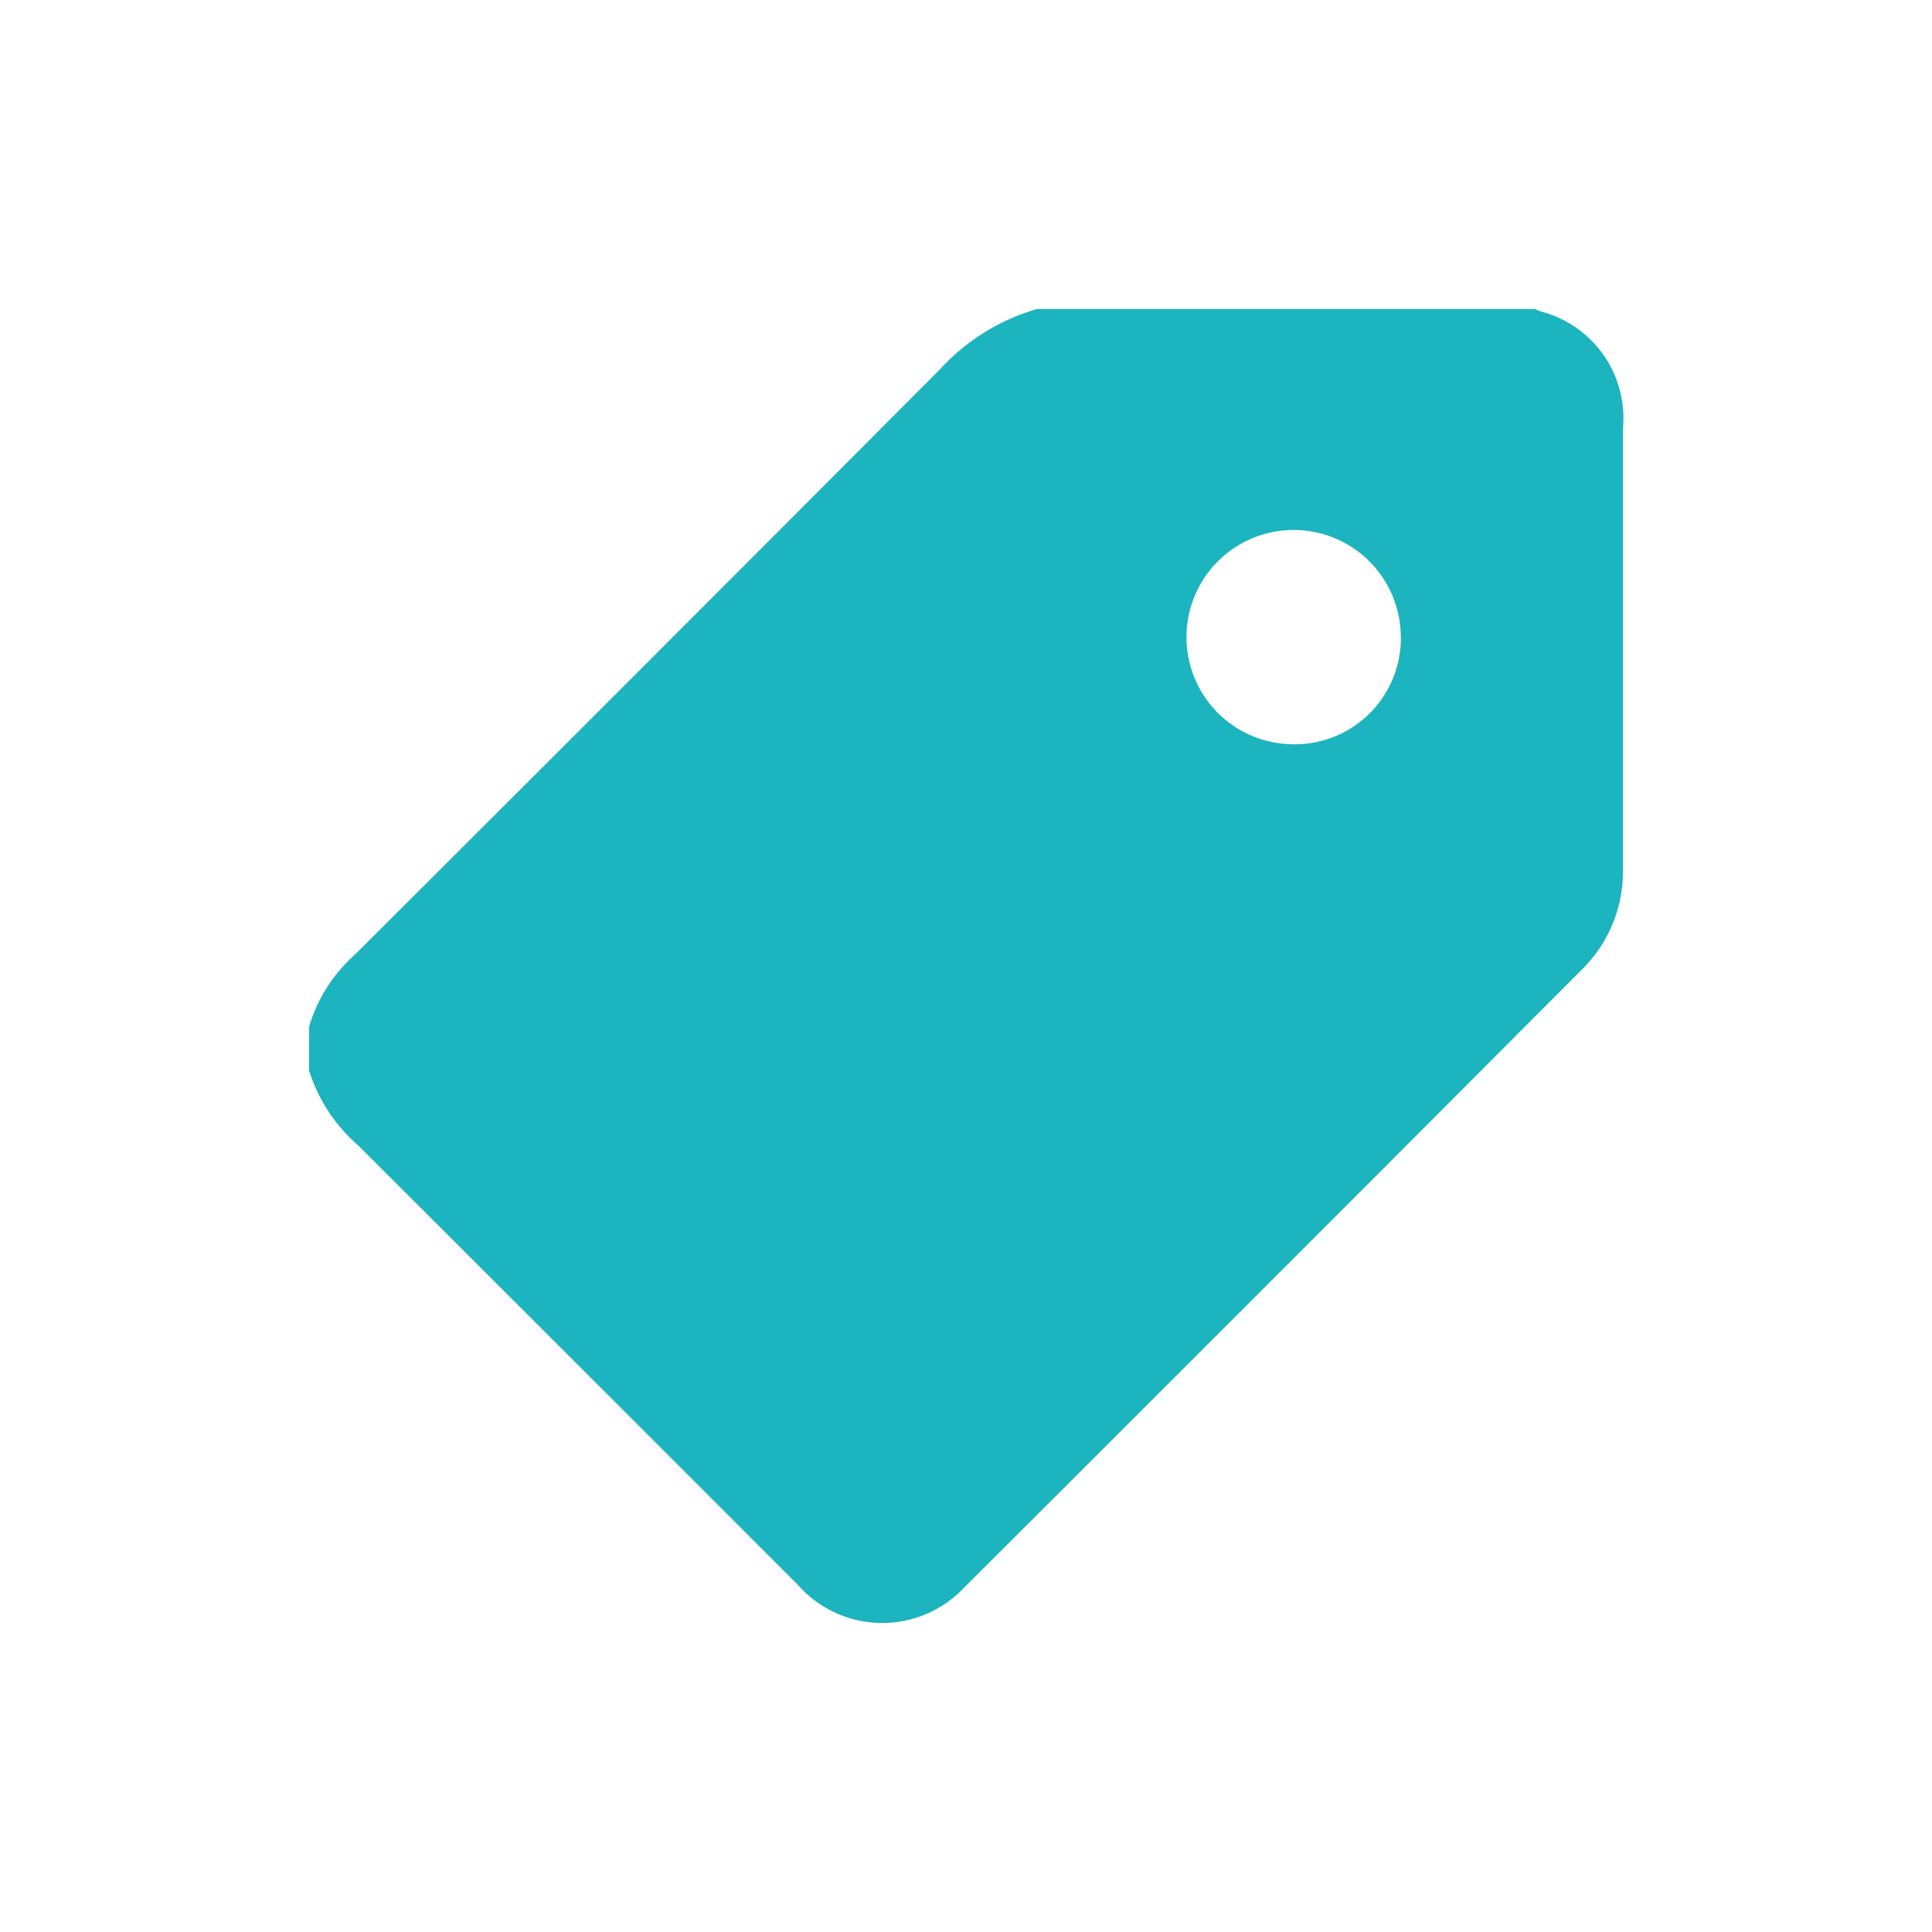 <svg xmlns="http://www.w3.org/2000/svg" width="26" height="26" viewBox="0 0 26 26">
  <g id="hotword_icon" transform="translate(-130 -772)">
    <rect id="長方形_13976" data-name="長方形 13976" width="26" height="26" transform="translate(130 772)" fill="none"/>
    <g id="グループ_26930" data-name="グループ 26930" transform="translate(-907.483 465.516)">
      <path id="パス_2066" data-name="パス 2066" d="M1051.442,310.642h6.695c.026.011.053.023.08.033a1.484,1.484,0,0,1,1.107,1.574q0,2.967,0,5.935a1.848,1.848,0,0,1-.545,1.34q-4.159,4.173-8.33,8.334a1.512,1.512,0,0,1-2.226-.043q-2.957-2.959-5.918-5.915a2.214,2.214,0,0,1-.662-1.008V320.3a2.084,2.084,0,0,1,.608-.961q3.948-3.937,7.883-7.886A2.826,2.826,0,0,1,1051.442,310.642Zm4.892,4.428a1.442,1.442,0,1,0-1.458,1.43A1.427,1.427,0,0,0,1056.335,315.07Z" transform="translate(0 0)" fill="#1cb4bf"/>
    </g>
  </g>
</svg>
